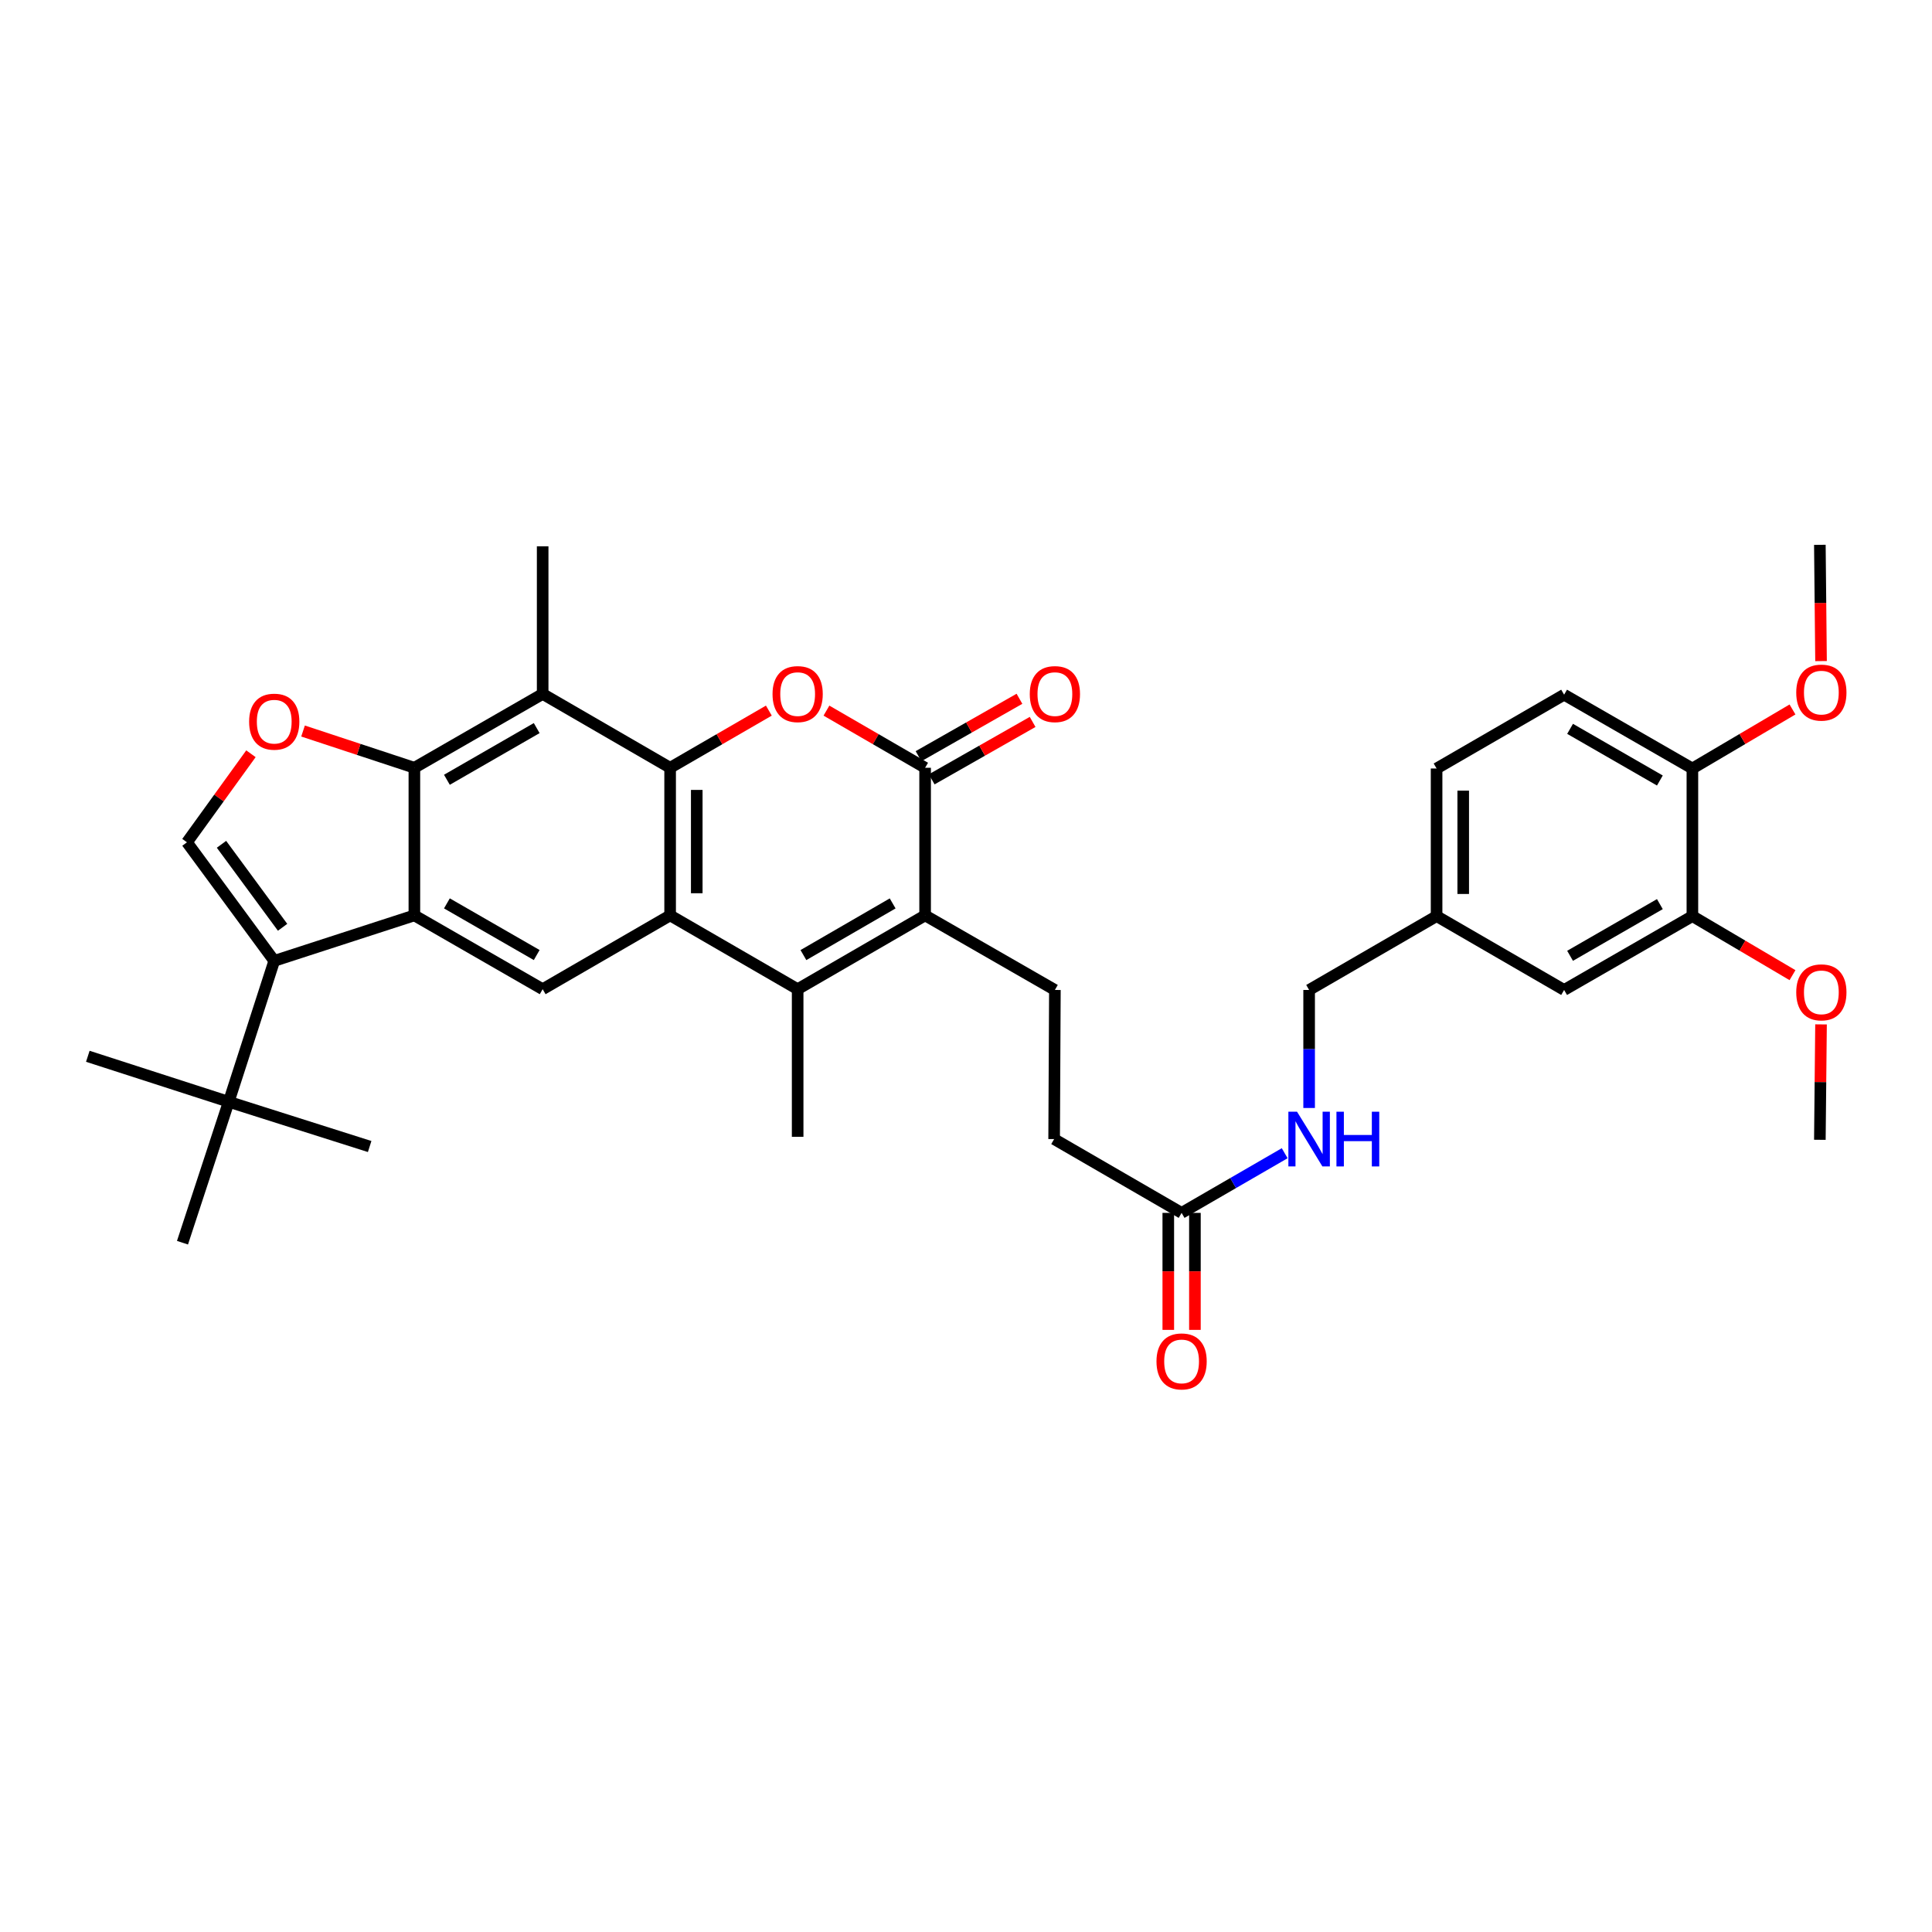 <?xml version='1.0' encoding='iso-8859-1'?>
<svg version='1.1' baseProfile='full'
              xmlns='http://www.w3.org/2000/svg'
                      xmlns:rdkit='http://www.rdkit.org/xml'
                      xmlns:xlink='http://www.w3.org/1999/xlink'
                  xml:space='preserve'
width='1000px' height='1000px' viewBox='0 0 1000 1000'>
<!-- END OF HEADER -->
<rect style='opacity:1.0;fill:#FFFFFF;stroke:none' width='1000' height='1000' x='0' y='0'> </rect>
<path class='bond-0' d='M 346.856,397.399 L 346.856,473.804' style='fill:none;fill-rule:evenodd;stroke:#000000;stroke-width:6px;stroke-linecap:butt;stroke-linejoin:miter;stroke-opacity:1' />
<path class='bond-0' d='M 360.639,408.86 L 360.639,462.343' style='fill:none;fill-rule:evenodd;stroke:#000000;stroke-width:6px;stroke-linecap:butt;stroke-linejoin:miter;stroke-opacity:1' />
<path class='bond-2' d='M 346.856,397.399 L 372.406,382.605' style='fill:none;fill-rule:evenodd;stroke:#000000;stroke-width:6px;stroke-linecap:butt;stroke-linejoin:miter;stroke-opacity:1' />
<path class='bond-2' d='M 372.406,382.605 L 397.956,367.812' style='fill:none;fill-rule:evenodd;stroke:#FF0000;stroke-width:6px;stroke-linecap:butt;stroke-linejoin:miter;stroke-opacity:1' />
<path class='bond-8' d='M 346.856,397.399 L 280.88,359.181' style='fill:none;fill-rule:evenodd;stroke:#000000;stroke-width:6px;stroke-linecap:butt;stroke-linejoin:miter;stroke-opacity:1' />
<path class='bond-3' d='M 346.856,473.804 L 412.863,512.007' style='fill:none;fill-rule:evenodd;stroke:#000000;stroke-width:6px;stroke-linecap:butt;stroke-linejoin:miter;stroke-opacity:1' />
<path class='bond-11' d='M 346.856,473.804 L 280.88,512.007' style='fill:none;fill-rule:evenodd;stroke:#000000;stroke-width:6px;stroke-linecap:butt;stroke-linejoin:miter;stroke-opacity:1' />
<path class='bond-1' d='M 214.483,473.804 L 214.483,397.399' style='fill:none;fill-rule:evenodd;stroke:#000000;stroke-width:6px;stroke-linecap:butt;stroke-linejoin:miter;stroke-opacity:1' />
<path class='bond-7' d='M 214.483,473.804 L 141.945,497.343' style='fill:none;fill-rule:evenodd;stroke:#000000;stroke-width:6px;stroke-linecap:butt;stroke-linejoin:miter;stroke-opacity:1' />
<path class='bond-35' d='M 214.483,473.804 L 280.88,512.007' style='fill:none;fill-rule:evenodd;stroke:#000000;stroke-width:6px;stroke-linecap:butt;stroke-linejoin:miter;stroke-opacity:1' />
<path class='bond-35' d='M 231.317,467.588 L 277.795,494.329' style='fill:none;fill-rule:evenodd;stroke:#000000;stroke-width:6px;stroke-linecap:butt;stroke-linejoin:miter;stroke-opacity:1' />
<path class='bond-5' d='M 427.769,367.816 L 453.304,382.607' style='fill:none;fill-rule:evenodd;stroke:#FF0000;stroke-width:6px;stroke-linecap:butt;stroke-linejoin:miter;stroke-opacity:1' />
<path class='bond-5' d='M 453.304,382.607 L 478.838,397.399' style='fill:none;fill-rule:evenodd;stroke:#000000;stroke-width:6px;stroke-linecap:butt;stroke-linejoin:miter;stroke-opacity:1' />
<path class='bond-25' d='M 412.863,512.007 L 412.863,588.419' style='fill:none;fill-rule:evenodd;stroke:#000000;stroke-width:6px;stroke-linecap:butt;stroke-linejoin:miter;stroke-opacity:1' />
<path class='bond-36' d='M 412.863,512.007 L 478.838,473.804' style='fill:none;fill-rule:evenodd;stroke:#000000;stroke-width:6px;stroke-linecap:butt;stroke-linejoin:miter;stroke-opacity:1' />
<path class='bond-36' d='M 415.852,494.348 L 462.035,467.607' style='fill:none;fill-rule:evenodd;stroke:#000000;stroke-width:6px;stroke-linecap:butt;stroke-linejoin:miter;stroke-opacity:1' />
<path class='bond-4' d='M 478.838,473.804 L 478.838,397.399' style='fill:none;fill-rule:evenodd;stroke:#000000;stroke-width:6px;stroke-linecap:butt;stroke-linejoin:miter;stroke-opacity:1' />
<path class='bond-12' d='M 478.838,473.804 L 546.009,512.405' style='fill:none;fill-rule:evenodd;stroke:#000000;stroke-width:6px;stroke-linecap:butt;stroke-linejoin:miter;stroke-opacity:1' />
<path class='bond-16' d='M 482.247,403.389 L 508.366,388.528' style='fill:none;fill-rule:evenodd;stroke:#000000;stroke-width:6px;stroke-linecap:butt;stroke-linejoin:miter;stroke-opacity:1' />
<path class='bond-16' d='M 508.366,388.528 L 534.485,373.667' style='fill:none;fill-rule:evenodd;stroke:#FF0000;stroke-width:6px;stroke-linecap:butt;stroke-linejoin:miter;stroke-opacity:1' />
<path class='bond-16' d='M 475.43,391.409 L 501.55,376.548' style='fill:none;fill-rule:evenodd;stroke:#000000;stroke-width:6px;stroke-linecap:butt;stroke-linejoin:miter;stroke-opacity:1' />
<path class='bond-16' d='M 501.55,376.548 L 527.669,361.687' style='fill:none;fill-rule:evenodd;stroke:#FF0000;stroke-width:6px;stroke-linecap:butt;stroke-linejoin:miter;stroke-opacity:1' />
<path class='bond-6' d='M 214.483,397.399 L 280.88,359.181' style='fill:none;fill-rule:evenodd;stroke:#000000;stroke-width:6px;stroke-linecap:butt;stroke-linejoin:miter;stroke-opacity:1' />
<path class='bond-6' d='M 231.319,403.612 L 277.797,376.859' style='fill:none;fill-rule:evenodd;stroke:#000000;stroke-width:6px;stroke-linecap:butt;stroke-linejoin:miter;stroke-opacity:1' />
<path class='bond-9' d='M 214.483,397.399 L 185.669,387.887' style='fill:none;fill-rule:evenodd;stroke:#000000;stroke-width:6px;stroke-linecap:butt;stroke-linejoin:miter;stroke-opacity:1' />
<path class='bond-9' d='M 185.669,387.887 L 156.855,378.376' style='fill:none;fill-rule:evenodd;stroke:#FF0000;stroke-width:6px;stroke-linecap:butt;stroke-linejoin:miter;stroke-opacity:1' />
<path class='bond-13' d='M 141.945,497.343 L 118.391,570.287' style='fill:none;fill-rule:evenodd;stroke:#000000;stroke-width:6px;stroke-linecap:butt;stroke-linejoin:miter;stroke-opacity:1' />
<path class='bond-37' d='M 141.945,497.343 L 96.766,435.977' style='fill:none;fill-rule:evenodd;stroke:#000000;stroke-width:6px;stroke-linecap:butt;stroke-linejoin:miter;stroke-opacity:1' />
<path class='bond-37' d='M 146.268,479.966 L 114.643,437.01' style='fill:none;fill-rule:evenodd;stroke:#000000;stroke-width:6px;stroke-linecap:butt;stroke-linejoin:miter;stroke-opacity:1' />
<path class='bond-26' d='M 280.88,359.181 L 280.88,282.768' style='fill:none;fill-rule:evenodd;stroke:#000000;stroke-width:6px;stroke-linecap:butt;stroke-linejoin:miter;stroke-opacity:1' />
<path class='bond-10' d='M 129.886,390.143 L 113.326,413.06' style='fill:none;fill-rule:evenodd;stroke:#FF0000;stroke-width:6px;stroke-linecap:butt;stroke-linejoin:miter;stroke-opacity:1' />
<path class='bond-10' d='M 113.326,413.06 L 96.766,435.977' style='fill:none;fill-rule:evenodd;stroke:#000000;stroke-width:6px;stroke-linecap:butt;stroke-linejoin:miter;stroke-opacity:1' />
<path class='bond-21' d='M 546.009,512.405 L 545.618,589.583' style='fill:none;fill-rule:evenodd;stroke:#000000;stroke-width:6px;stroke-linecap:butt;stroke-linejoin:miter;stroke-opacity:1' />
<path class='bond-30' d='M 118.391,570.287 L 94.454,643.223' style='fill:none;fill-rule:evenodd;stroke:#000000;stroke-width:6px;stroke-linecap:butt;stroke-linejoin:miter;stroke-opacity:1' />
<path class='bond-31' d='M 118.391,570.287 L 191.335,593.435' style='fill:none;fill-rule:evenodd;stroke:#000000;stroke-width:6px;stroke-linecap:butt;stroke-linejoin:miter;stroke-opacity:1' />
<path class='bond-32' d='M 118.391,570.287 L 45.455,546.733' style='fill:none;fill-rule:evenodd;stroke:#000000;stroke-width:6px;stroke-linecap:butt;stroke-linejoin:miter;stroke-opacity:1' />
<path class='bond-14' d='M 611.594,627.786 L 545.618,589.583' style='fill:none;fill-rule:evenodd;stroke:#000000;stroke-width:6px;stroke-linecap:butt;stroke-linejoin:miter;stroke-opacity:1' />
<path class='bond-17' d='M 611.594,627.786 L 638.274,612.344' style='fill:none;fill-rule:evenodd;stroke:#000000;stroke-width:6px;stroke-linecap:butt;stroke-linejoin:miter;stroke-opacity:1' />
<path class='bond-17' d='M 638.274,612.344 L 664.954,596.903' style='fill:none;fill-rule:evenodd;stroke:#0000FF;stroke-width:6px;stroke-linecap:butt;stroke-linejoin:miter;stroke-opacity:1' />
<path class='bond-20' d='M 604.703,627.786 L 604.703,658.064' style='fill:none;fill-rule:evenodd;stroke:#000000;stroke-width:6px;stroke-linecap:butt;stroke-linejoin:miter;stroke-opacity:1' />
<path class='bond-20' d='M 604.703,658.064 L 604.703,688.342' style='fill:none;fill-rule:evenodd;stroke:#FF0000;stroke-width:6px;stroke-linecap:butt;stroke-linejoin:miter;stroke-opacity:1' />
<path class='bond-20' d='M 618.486,627.786 L 618.486,658.064' style='fill:none;fill-rule:evenodd;stroke:#000000;stroke-width:6px;stroke-linecap:butt;stroke-linejoin:miter;stroke-opacity:1' />
<path class='bond-20' d='M 618.486,658.064 L 618.486,688.342' style='fill:none;fill-rule:evenodd;stroke:#FF0000;stroke-width:6px;stroke-linecap:butt;stroke-linejoin:miter;stroke-opacity:1' />
<path class='bond-15' d='M 875.98,474.179 L 809.583,512.405' style='fill:none;fill-rule:evenodd;stroke:#000000;stroke-width:6px;stroke-linecap:butt;stroke-linejoin:miter;stroke-opacity:1' />
<path class='bond-15' d='M 859.143,467.968 L 812.666,494.726' style='fill:none;fill-rule:evenodd;stroke:#000000;stroke-width:6px;stroke-linecap:butt;stroke-linejoin:miter;stroke-opacity:1' />
<path class='bond-28' d='M 875.98,474.179 L 901.886,489.461' style='fill:none;fill-rule:evenodd;stroke:#000000;stroke-width:6px;stroke-linecap:butt;stroke-linejoin:miter;stroke-opacity:1' />
<path class='bond-28' d='M 901.886,489.461 L 927.792,504.742' style='fill:none;fill-rule:evenodd;stroke:#FF0000;stroke-width:6px;stroke-linecap:butt;stroke-linejoin:miter;stroke-opacity:1' />
<path class='bond-38' d='M 875.98,474.179 L 875.98,397.774' style='fill:none;fill-rule:evenodd;stroke:#000000;stroke-width:6px;stroke-linecap:butt;stroke-linejoin:miter;stroke-opacity:1' />
<path class='bond-24' d='M 677.601,573.494 L 677.601,542.949' style='fill:none;fill-rule:evenodd;stroke:#0000FF;stroke-width:6px;stroke-linecap:butt;stroke-linejoin:miter;stroke-opacity:1' />
<path class='bond-24' d='M 677.601,542.949 L 677.601,512.405' style='fill:none;fill-rule:evenodd;stroke:#000000;stroke-width:6px;stroke-linecap:butt;stroke-linejoin:miter;stroke-opacity:1' />
<path class='bond-18' d='M 875.98,397.774 L 809.583,359.571' style='fill:none;fill-rule:evenodd;stroke:#000000;stroke-width:6px;stroke-linecap:butt;stroke-linejoin:miter;stroke-opacity:1' />
<path class='bond-18' d='M 859.147,403.991 L 812.669,377.249' style='fill:none;fill-rule:evenodd;stroke:#000000;stroke-width:6px;stroke-linecap:butt;stroke-linejoin:miter;stroke-opacity:1' />
<path class='bond-29' d='M 875.98,397.774 L 901.886,382.496' style='fill:none;fill-rule:evenodd;stroke:#000000;stroke-width:6px;stroke-linecap:butt;stroke-linejoin:miter;stroke-opacity:1' />
<path class='bond-29' d='M 901.886,382.496 L 927.792,367.217' style='fill:none;fill-rule:evenodd;stroke:#FF0000;stroke-width:6px;stroke-linecap:butt;stroke-linejoin:miter;stroke-opacity:1' />
<path class='bond-19' d='M 809.583,512.405 L 743.576,474.179' style='fill:none;fill-rule:evenodd;stroke:#000000;stroke-width:6px;stroke-linecap:butt;stroke-linejoin:miter;stroke-opacity:1' />
<path class='bond-22' d='M 809.583,359.571 L 743.576,397.774' style='fill:none;fill-rule:evenodd;stroke:#000000;stroke-width:6px;stroke-linecap:butt;stroke-linejoin:miter;stroke-opacity:1' />
<path class='bond-23' d='M 743.576,474.179 L 677.601,512.405' style='fill:none;fill-rule:evenodd;stroke:#000000;stroke-width:6px;stroke-linecap:butt;stroke-linejoin:miter;stroke-opacity:1' />
<path class='bond-27' d='M 743.576,474.179 L 743.576,397.774' style='fill:none;fill-rule:evenodd;stroke:#000000;stroke-width:6px;stroke-linecap:butt;stroke-linejoin:miter;stroke-opacity:1' />
<path class='bond-27' d='M 757.36,462.718 L 757.36,409.235' style='fill:none;fill-rule:evenodd;stroke:#000000;stroke-width:6px;stroke-linecap:butt;stroke-linejoin:miter;stroke-opacity:1' />
<path class='bond-33' d='M 942.561,530.224 L 942.258,560.091' style='fill:none;fill-rule:evenodd;stroke:#FF0000;stroke-width:6px;stroke-linecap:butt;stroke-linejoin:miter;stroke-opacity:1' />
<path class='bond-33' d='M 942.258,560.091 L 941.956,589.959' style='fill:none;fill-rule:evenodd;stroke:#000000;stroke-width:6px;stroke-linecap:butt;stroke-linejoin:miter;stroke-opacity:1' />
<path class='bond-34' d='M 942.565,342.177 L 942.26,312.09' style='fill:none;fill-rule:evenodd;stroke:#FF0000;stroke-width:6px;stroke-linecap:butt;stroke-linejoin:miter;stroke-opacity:1' />
<path class='bond-34' d='M 942.26,312.09 L 941.956,282.002' style='fill:none;fill-rule:evenodd;stroke:#000000;stroke-width:6px;stroke-linecap:butt;stroke-linejoin:miter;stroke-opacity:1' />
<path  class='atom-3' d='M 399.863 359.261
Q 399.863 352.461, 403.223 348.661
Q 406.583 344.861, 412.863 344.861
Q 419.143 344.861, 422.503 348.661
Q 425.863 352.461, 425.863 359.261
Q 425.863 366.141, 422.463 370.061
Q 419.063 373.941, 412.863 373.941
Q 406.623 373.941, 403.223 370.061
Q 399.863 366.181, 399.863 359.261
M 412.863 370.741
Q 417.183 370.741, 419.503 367.861
Q 421.863 364.941, 421.863 359.261
Q 421.863 353.701, 419.503 350.901
Q 417.183 348.061, 412.863 348.061
Q 408.543 348.061, 406.183 350.861
Q 403.863 353.661, 403.863 359.261
Q 403.863 364.981, 406.183 367.861
Q 408.543 370.741, 412.863 370.741
' fill='#FF0000'/>
<path  class='atom-10' d='M 128.945 373.534
Q 128.945 366.734, 132.305 362.934
Q 135.665 359.134, 141.945 359.134
Q 148.225 359.134, 151.585 362.934
Q 154.945 366.734, 154.945 373.534
Q 154.945 380.414, 151.545 384.334
Q 148.145 388.214, 141.945 388.214
Q 135.705 388.214, 132.305 384.334
Q 128.945 380.454, 128.945 373.534
M 141.945 385.014
Q 146.265 385.014, 148.585 382.134
Q 150.945 379.214, 150.945 373.534
Q 150.945 367.974, 148.585 365.174
Q 146.265 362.334, 141.945 362.334
Q 137.625 362.334, 135.265 365.134
Q 132.945 367.934, 132.945 373.534
Q 132.945 379.254, 135.265 382.134
Q 137.625 385.014, 141.945 385.014
' fill='#FF0000'/>
<path  class='atom-17' d='M 533.009 359.261
Q 533.009 352.461, 536.369 348.661
Q 539.729 344.861, 546.009 344.861
Q 552.289 344.861, 555.649 348.661
Q 559.009 352.461, 559.009 359.261
Q 559.009 366.141, 555.609 370.061
Q 552.209 373.941, 546.009 373.941
Q 539.769 373.941, 536.369 370.061
Q 533.009 366.181, 533.009 359.261
M 546.009 370.741
Q 550.329 370.741, 552.649 367.861
Q 555.009 364.941, 555.009 359.261
Q 555.009 353.701, 552.649 350.901
Q 550.329 348.061, 546.009 348.061
Q 541.689 348.061, 539.329 350.861
Q 537.009 353.661, 537.009 359.261
Q 537.009 364.981, 539.329 367.861
Q 541.689 370.741, 546.009 370.741
' fill='#FF0000'/>
<path  class='atom-18' d='M 671.341 575.423
L 680.621 590.423
Q 681.541 591.903, 683.021 594.583
Q 684.501 597.263, 684.581 597.423
L 684.581 575.423
L 688.341 575.423
L 688.341 603.743
L 684.461 603.743
L 674.501 587.343
Q 673.341 585.423, 672.101 583.223
Q 670.901 581.023, 670.541 580.343
L 670.541 603.743
L 666.861 603.743
L 666.861 575.423
L 671.341 575.423
' fill='#0000FF'/>
<path  class='atom-18' d='M 691.741 575.423
L 695.581 575.423
L 695.581 587.463
L 710.061 587.463
L 710.061 575.423
L 713.901 575.423
L 713.901 603.743
L 710.061 603.743
L 710.061 590.663
L 695.581 590.663
L 695.581 603.743
L 691.741 603.743
L 691.741 575.423
' fill='#0000FF'/>
<path  class='atom-21' d='M 598.594 704.662
Q 598.594 697.862, 601.954 694.062
Q 605.314 690.262, 611.594 690.262
Q 617.874 690.262, 621.234 694.062
Q 624.594 697.862, 624.594 704.662
Q 624.594 711.542, 621.194 715.462
Q 617.794 719.342, 611.594 719.342
Q 605.354 719.342, 601.954 715.462
Q 598.594 711.582, 598.594 704.662
M 611.594 716.142
Q 615.914 716.142, 618.234 713.262
Q 620.594 710.342, 620.594 704.662
Q 620.594 699.102, 618.234 696.302
Q 615.914 693.462, 611.594 693.462
Q 607.274 693.462, 604.914 696.262
Q 602.594 699.062, 602.594 704.662
Q 602.594 710.382, 604.914 713.262
Q 607.274 716.142, 611.594 716.142
' fill='#FF0000'/>
<path  class='atom-29' d='M 929.729 513.633
Q 929.729 506.833, 933.089 503.033
Q 936.449 499.233, 942.729 499.233
Q 949.009 499.233, 952.369 503.033
Q 955.729 506.833, 955.729 513.633
Q 955.729 520.513, 952.329 524.433
Q 948.929 528.313, 942.729 528.313
Q 936.489 528.313, 933.089 524.433
Q 929.729 520.553, 929.729 513.633
M 942.729 525.113
Q 947.049 525.113, 949.369 522.233
Q 951.729 519.313, 951.729 513.633
Q 951.729 508.073, 949.369 505.273
Q 947.049 502.433, 942.729 502.433
Q 938.409 502.433, 936.049 505.233
Q 933.729 508.033, 933.729 513.633
Q 933.729 519.353, 936.049 522.233
Q 938.409 525.113, 942.729 525.113
' fill='#FF0000'/>
<path  class='atom-30' d='M 929.729 358.488
Q 929.729 351.688, 933.089 347.888
Q 936.449 344.088, 942.729 344.088
Q 949.009 344.088, 952.369 347.888
Q 955.729 351.688, 955.729 358.488
Q 955.729 365.368, 952.329 369.288
Q 948.929 373.168, 942.729 373.168
Q 936.489 373.168, 933.089 369.288
Q 929.729 365.408, 929.729 358.488
M 942.729 369.968
Q 947.049 369.968, 949.369 367.088
Q 951.729 364.168, 951.729 358.488
Q 951.729 352.928, 949.369 350.128
Q 947.049 347.288, 942.729 347.288
Q 938.409 347.288, 936.049 350.088
Q 933.729 352.888, 933.729 358.488
Q 933.729 364.208, 936.049 367.088
Q 938.409 369.968, 942.729 369.968
' fill='#FF0000'/>
</svg>
